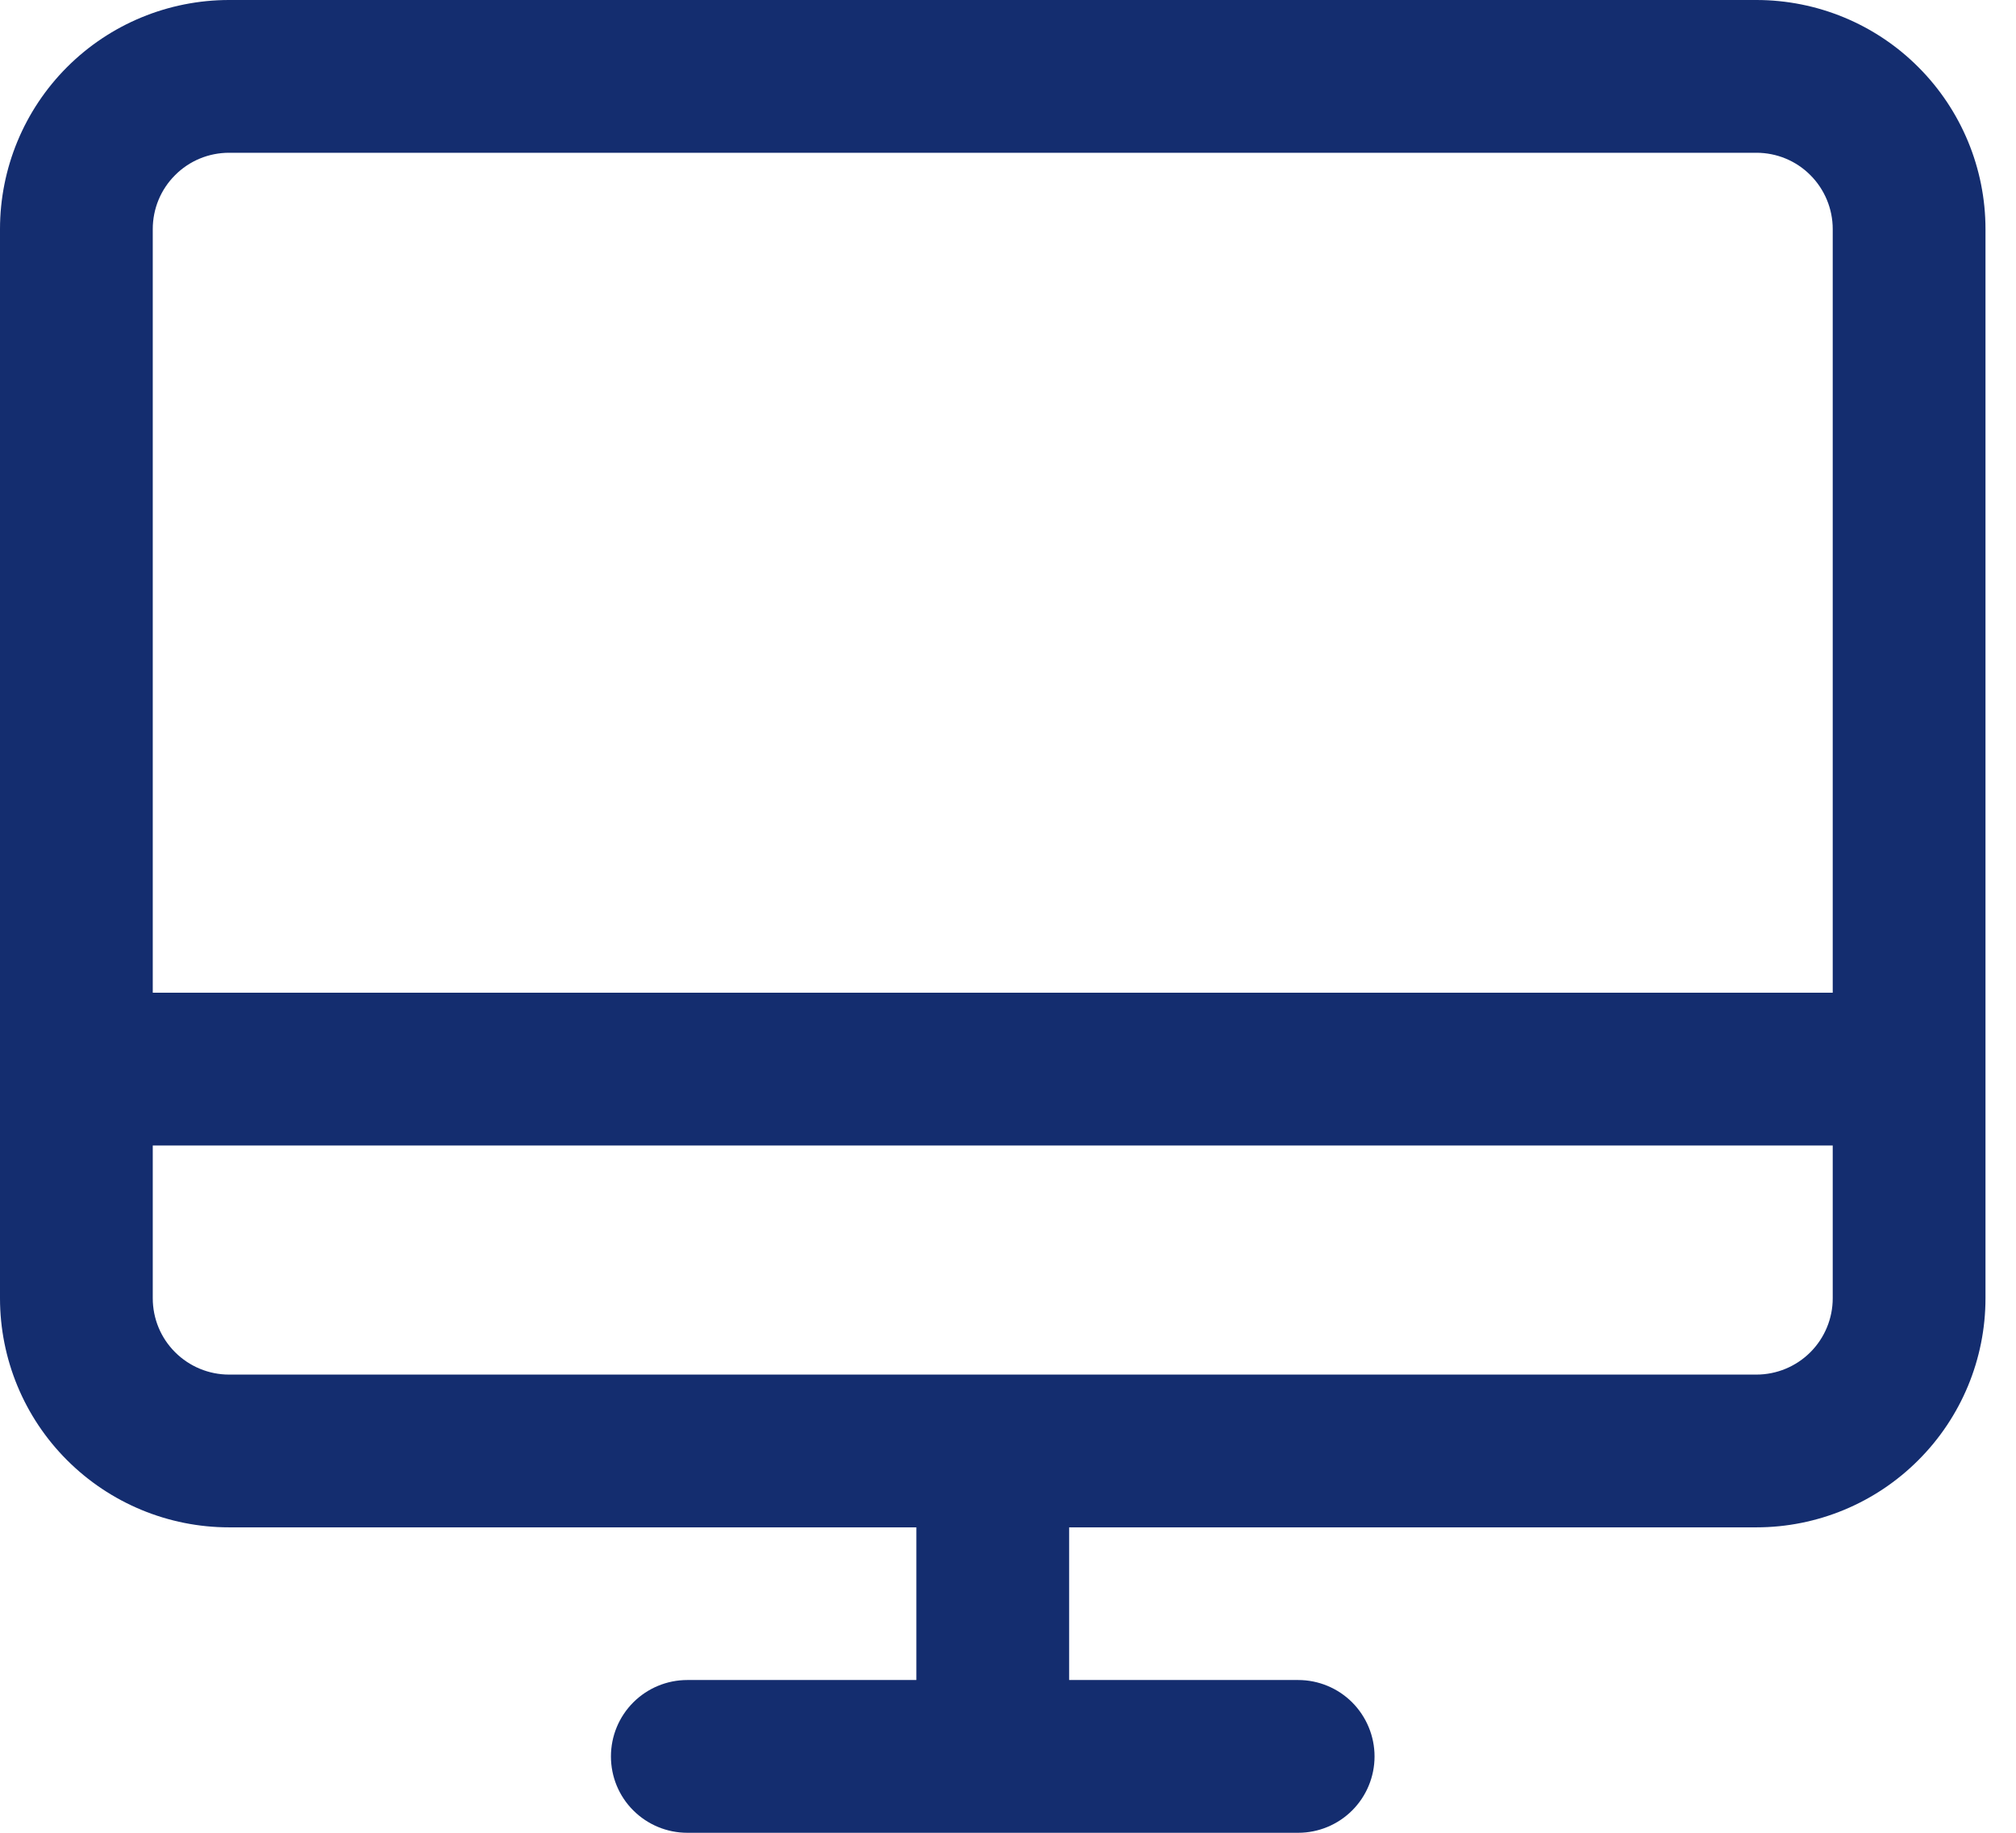 <svg width="22" height="20" viewBox="0 0 22 20" fill="none" xmlns="http://www.w3.org/2000/svg">
<path d="M19.167 0H2.5C1.837 0 1.201 0.263 0.732 0.732C0.263 1.201 0 1.837 0 2.5V14.167C0 14.83 0.263 15.466 0.732 15.934C1.201 16.403 1.837 16.667 2.5 16.667H10V18.333H7.5C7.279 18.333 7.067 18.421 6.911 18.577C6.754 18.734 6.667 18.946 6.667 19.167C6.667 19.388 6.754 19.6 6.911 19.756C7.067 19.912 7.279 20 7.5 20H14.167C14.388 20 14.6 19.912 14.756 19.756C14.912 19.6 15 19.388 15 19.167C15 18.946 14.912 18.734 14.756 18.577C14.6 18.421 14.388 18.333 14.167 18.333H11.667V16.667H19.167C19.83 16.667 20.466 16.403 20.934 15.934C21.403 15.466 21.667 14.83 21.667 14.167V2.5C21.667 1.837 21.403 1.201 20.934 0.732C20.466 0.263 19.83 0 19.167 0ZM2.5 1.667H19.167C19.388 1.667 19.6 1.754 19.756 1.911C19.912 2.067 20 2.279 20 2.5V10.833H1.667V2.5C1.667 2.279 1.754 2.067 1.911 1.911C2.067 1.754 2.279 1.667 2.5 1.667ZM19.167 15H2.5C2.279 15 2.067 14.912 1.911 14.756C1.754 14.6 1.667 14.388 1.667 14.167V12.5H20V14.167C20 14.388 19.912 14.6 19.756 14.756C19.6 14.912 19.388 15 19.167 15Z" fill="#142D6F"/>
</svg>
